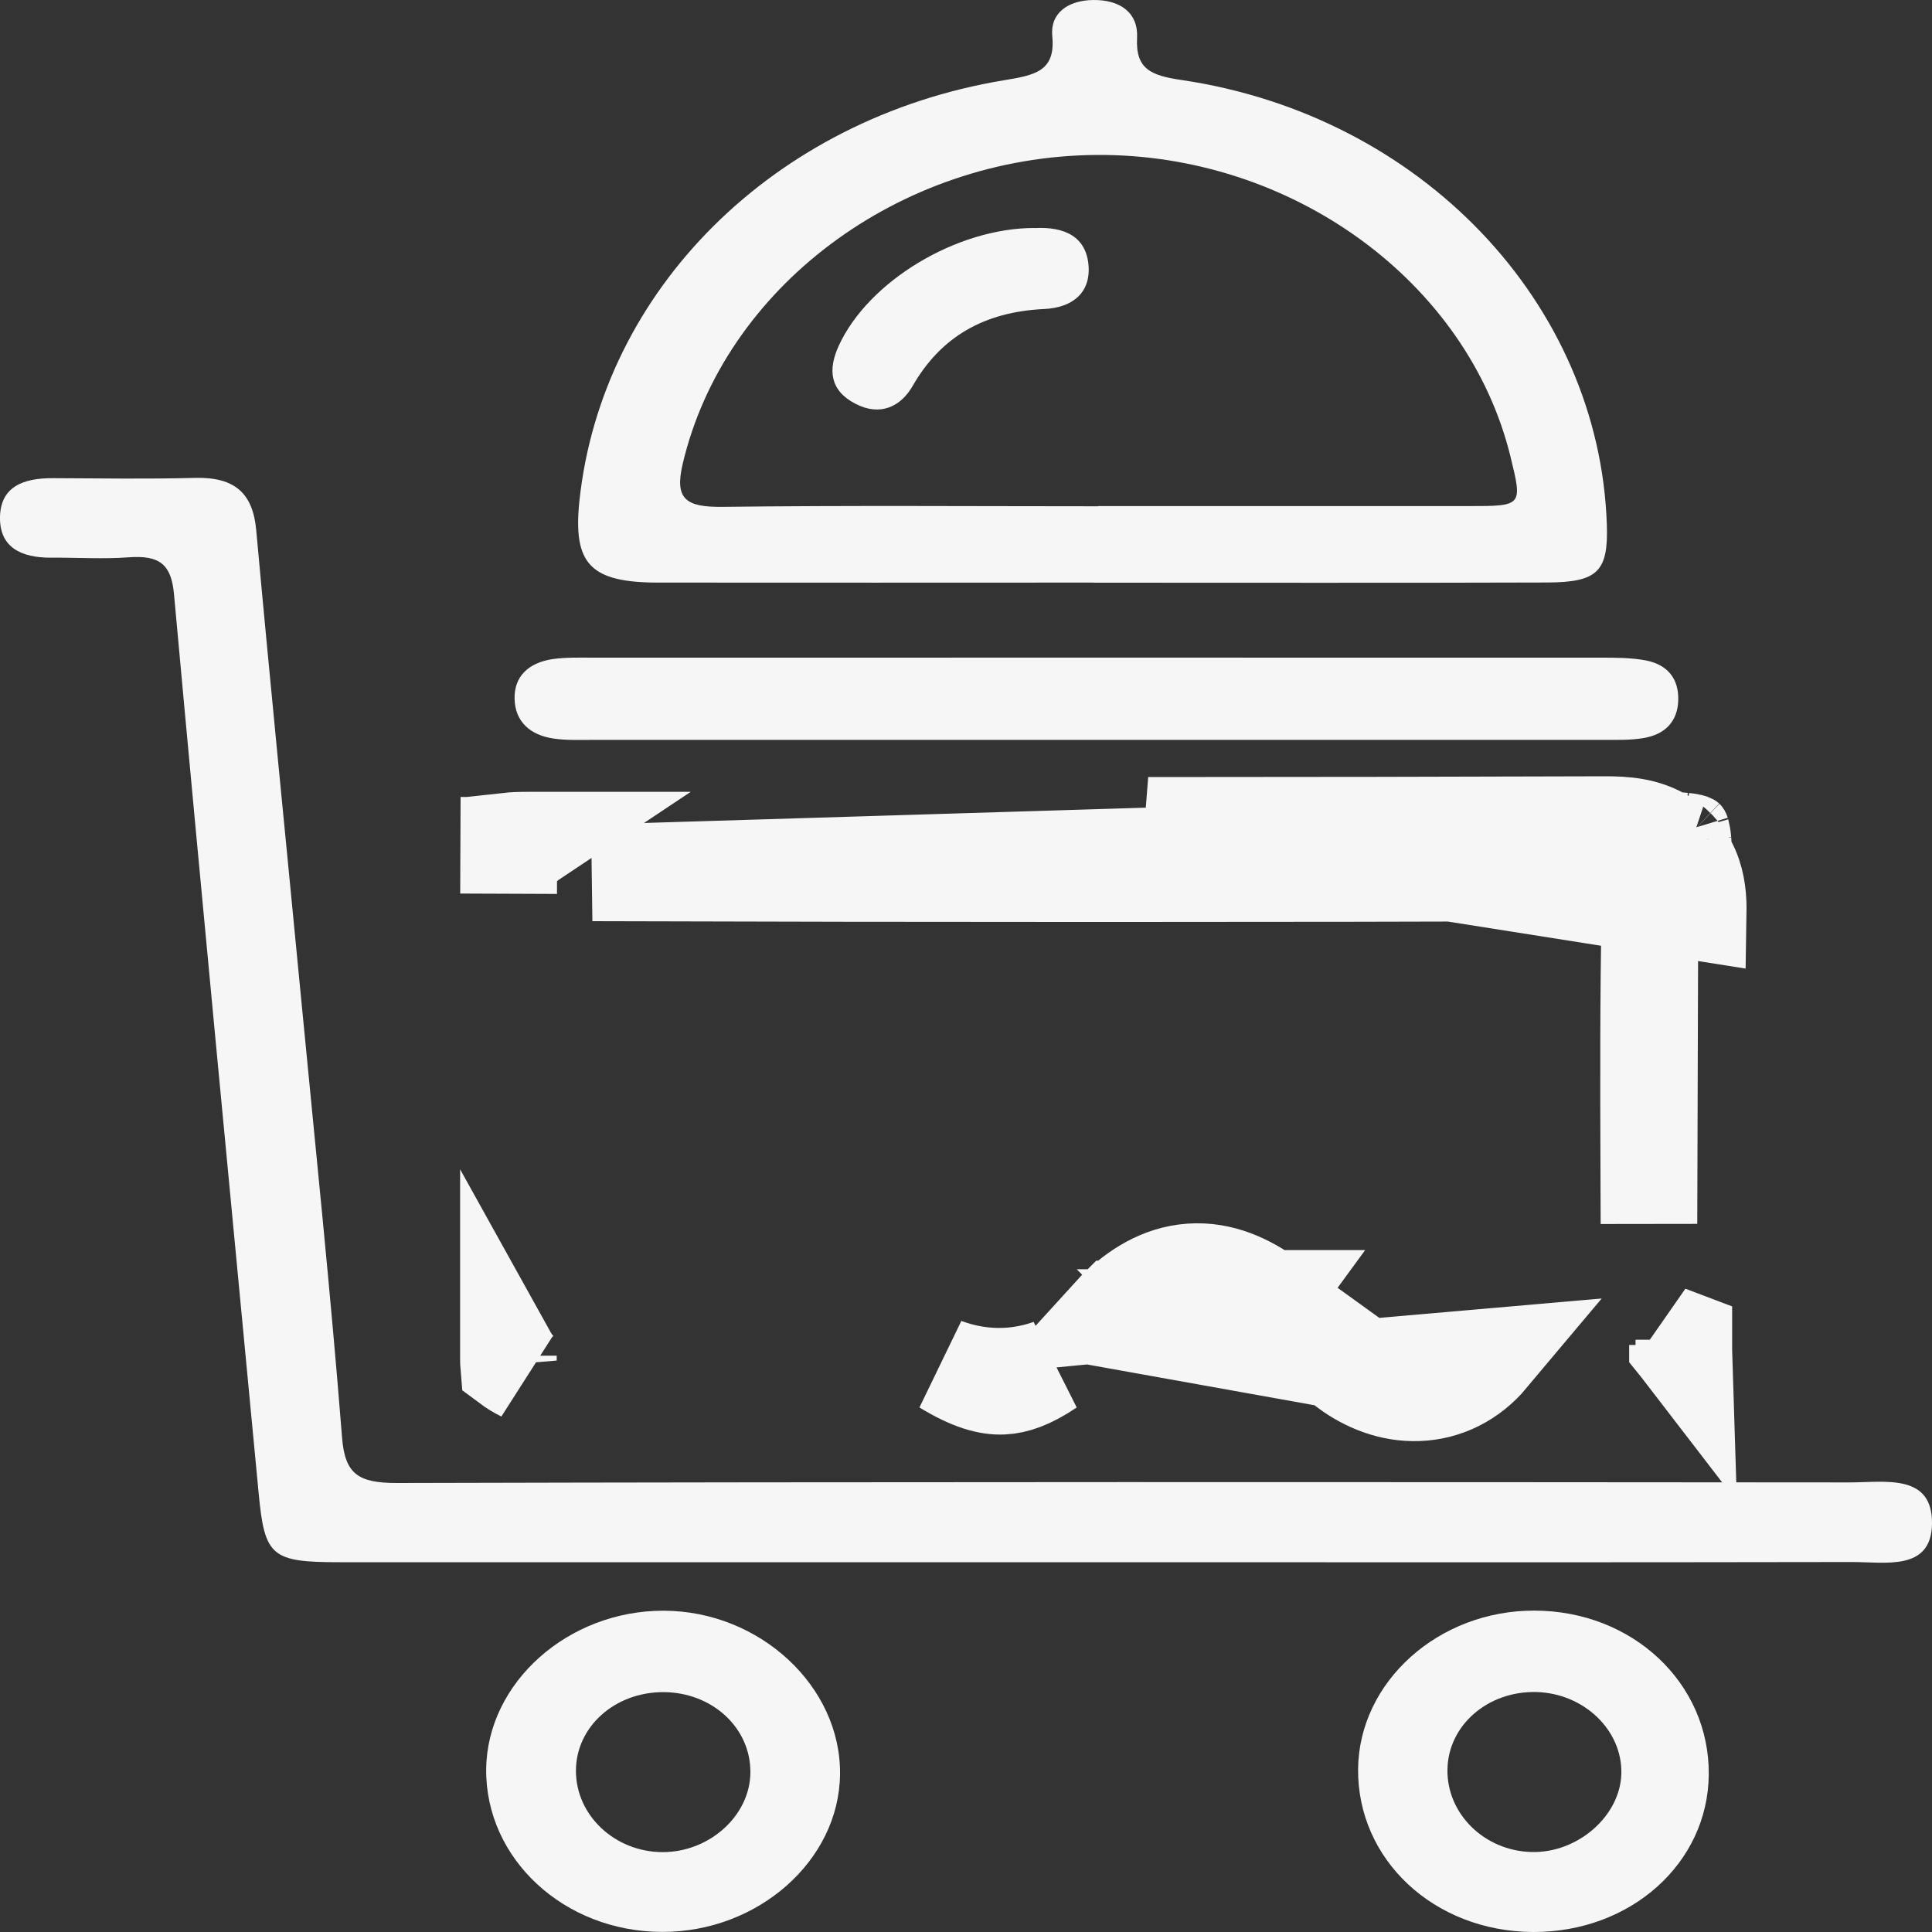 <svg width="20" height="20" viewBox="0 0 20 20" fill="none" xmlns="http://www.w3.org/2000/svg">
<rect x="0" y="0" width="20" height="20" fill="#333333" stroke="none"/>
<path d="M17.43 8.861C17.46 8.904 17.484 8.948 17.504 8.992C17.574 9.152 17.582 9.32 17.58 9.443L11.886 8.544C13.464 8.544 15.042 8.541 16.62 8.536L16.62 8.536C16.714 8.536 16.821 8.539 16.925 8.558C16.971 8.566 17.023 8.579 17.077 8.598C17.139 8.62 17.203 8.651 17.265 8.696M17.43 8.861C17.429 8.796 17.426 8.745 17.423 8.705M17.43 8.861C17.392 8.808 17.346 8.758 17.287 8.713C17.28 8.707 17.273 8.701 17.265 8.696M17.43 8.861C17.431 8.9 17.431 8.943 17.431 8.992V9.002V9.011V9.021V9.031V9.04V9.05V9.06V9.069V9.079V9.088V9.098V9.108V9.117V9.127V9.137V9.146V9.156V9.166V9.175V9.185V9.194V9.204V9.214V9.223V9.233V9.243V9.252V9.262V9.272V9.281V9.291V9.301V9.31V9.32V9.329V9.339V9.349V9.358V9.368V9.378V9.387V9.397V9.407V9.416V9.426V9.435V9.441L17.08 9.434M17.423 8.705C17.439 8.707 17.453 8.708 17.466 8.71C17.497 8.715 17.509 8.719 17.509 8.719C17.509 8.719 17.485 8.711 17.456 8.684C17.42 8.65 17.41 8.619 17.41 8.619C17.41 8.619 17.412 8.626 17.415 8.644C17.418 8.661 17.421 8.681 17.423 8.705ZM17.423 8.705C17.382 8.701 17.33 8.698 17.265 8.696M17.265 8.696L6.134 9.036C9.629 9.047 13.126 9.047 16.621 9.036C16.96 9.035 17.086 9.093 17.08 9.434M13.146 13.441C13.146 13.441 13.147 13.441 13.147 13.441L13.098 13.508M13.146 13.441L13.098 13.508M13.146 13.441C12.919 13.277 12.644 13.143 12.325 13.166C12.007 13.189 11.756 13.359 11.557 13.55C11.557 13.55 11.557 13.55 11.557 13.55C11.557 13.55 11.556 13.55 11.556 13.55L11.556 13.55L11.549 13.557C11.534 13.572 11.52 13.587 11.51 13.598L13.146 13.441ZM13.098 13.508C13.098 13.508 13.098 13.508 13.098 13.508M13.098 13.508L12.854 13.846L13.098 13.508M13.098 13.508C13.115 13.52 13.131 13.531 13.147 13.544L13.148 13.544C13.261 13.63 13.371 13.72 13.49 13.818C13.502 13.827 13.514 13.837 13.525 13.847C13.616 13.921 13.712 13.999 13.813 14.076L11.605 13.68C11.616 13.669 11.627 13.658 11.639 13.647C11.64 13.645 11.642 13.644 11.644 13.642C11.645 13.641 11.646 13.64 11.646 13.639L11.647 13.639C12.065 13.219 12.609 13.166 13.098 13.508M17.08 9.434C17.062 10.332 17.065 11.231 17.068 12.147C17.069 12.32 17.069 12.494 17.07 12.668L17.08 9.434ZM17.365 13.924L17.365 13.923C17.335 13.884 17.303 13.846 17.27 13.808L17.431 13.869V13.869V13.879V13.889V13.898V13.908V13.917V13.927L17.431 13.979L17.432 14.011C17.422 13.998 17.411 13.984 17.399 13.968C17.389 13.954 17.378 13.94 17.365 13.924ZM5.458 8.697C5.471 8.697 5.485 8.697 5.499 8.697C5.481 8.709 5.464 8.723 5.446 8.738C5.363 8.81 5.305 8.892 5.265 8.976C5.265 8.902 5.266 8.827 5.266 8.752L4.766 8.75L5.266 8.752C5.266 8.735 5.266 8.719 5.267 8.705C5.312 8.7 5.373 8.697 5.458 8.697L5.458 8.697ZM5.358 14.166C5.374 14.183 5.39 14.199 5.407 14.213C5.355 14.188 5.308 14.158 5.265 14.126C5.264 14.114 5.263 14.098 5.263 14.074C5.263 14.061 5.263 14.047 5.263 14.034C5.288 14.079 5.319 14.123 5.358 14.166ZM13.942 14.174C14.146 14.323 14.4 14.428 14.678 14.418C14.967 14.408 15.229 14.275 15.422 14.045L13.942 14.174ZM10.419 14.245C10.575 14.237 10.724 14.206 10.866 14.156C10.662 14.294 10.51 14.344 10.381 14.35C10.232 14.357 10.049 14.308 9.778 14.143C9.983 14.219 10.197 14.256 10.419 14.245Z" fill="#F6F6F6" stroke="#F6F6F6"/>
<path d="M11.342 16.172C8.733 16.172 6.124 16.172 3.516 16.172C2.809 16.172 2.74 16.112 2.678 15.462C2.383 12.357 2.084 9.254 1.801 6.149C1.773 5.845 1.654 5.746 1.336 5.769C1.069 5.789 0.799 5.771 0.53 5.773C0.216 5.775 -0.006 5.664 0 5.352C0.006 5.035 0.245 4.948 0.551 4.95C1.041 4.952 1.531 4.96 2.021 4.947C2.438 4.937 2.617 5.113 2.652 5.484C2.8 7.109 2.963 8.732 3.119 10.355C3.264 11.864 3.422 13.372 3.541 14.882C3.571 15.259 3.708 15.353 4.112 15.352C9.123 15.339 14.136 15.342 19.147 15.346C19.511 15.346 20.006 15.249 20 15.773C19.994 16.268 19.515 16.169 19.168 16.17C16.559 16.175 13.951 16.172 11.342 16.172Z" fill="#F6F6F6"/>
<path d="M11.322 6.031C9.821 6.031 8.319 6.033 6.818 6.031C6.111 6.031 5.93 5.84 5.998 5.186C6.229 3.002 8.012 1.225 10.392 0.831C10.707 0.779 10.93 0.741 10.893 0.374C10.87 0.136 11.055 0.004 11.315 9.97341e-05C11.597 -0.004 11.784 0.133 11.771 0.391C11.754 0.715 11.913 0.782 12.236 0.829C14.714 1.197 16.557 3.138 16.634 5.431C16.65 5.913 16.542 6.028 16.017 6.03C14.452 6.035 12.887 6.032 11.323 6.032L11.322 6.031ZM11.367 5.239C12.646 5.239 13.926 5.239 15.207 5.239C15.761 5.239 15.761 5.237 15.637 4.729C15.194 2.917 13.374 1.589 11.35 1.604C9.303 1.619 7.495 2.98 7.067 4.803C6.982 5.166 7.097 5.251 7.48 5.247C8.776 5.231 10.072 5.241 11.368 5.241L11.367 5.239Z" fill="#F6F6F6"/>
<path d="M11.326 7.659C9.604 7.659 7.883 7.659 6.161 7.659C6.018 7.659 5.874 7.666 5.735 7.646C5.486 7.611 5.334 7.469 5.327 7.238C5.32 7.004 5.469 6.861 5.72 6.823C5.859 6.803 6.003 6.808 6.145 6.808C9.62 6.808 13.095 6.807 16.57 6.808C16.727 6.808 16.888 6.808 17.04 6.837C17.272 6.883 17.38 7.036 17.373 7.25C17.367 7.465 17.24 7.604 17.01 7.641C16.871 7.664 16.727 7.659 16.585 7.659C14.832 7.659 13.078 7.659 11.326 7.659V7.659Z" fill="#F6F6F6"/>
<path d="M6.855 19.999C5.839 19.998 5.023 19.241 5.033 18.312C5.044 17.418 5.88 16.672 6.87 16.674C7.865 16.676 8.708 17.458 8.696 18.37C8.685 19.261 7.848 20.001 6.855 19.999ZM7.768 18.346C7.77 17.886 7.373 17.519 6.869 17.517C6.363 17.515 5.96 17.878 5.962 18.335C5.964 18.794 6.365 19.171 6.857 19.173C7.345 19.175 7.767 18.793 7.768 18.346Z" fill="#F6F6F6"/>
<path d="M17.689 18.369C17.682 19.287 16.881 20.004 15.87 20C14.846 19.995 14.049 19.252 14.059 18.31C14.07 17.408 14.892 16.67 15.885 16.673C16.901 16.675 17.697 17.424 17.689 18.369ZM16.784 18.362C16.796 17.911 16.396 17.528 15.903 17.516C15.401 17.504 14.991 17.861 14.984 18.317C14.976 18.776 15.366 19.16 15.855 19.172C16.332 19.184 16.772 18.8 16.784 18.362Z" fill="#F6F6F6"/>
<path d="M10.71 2.361C11.022 2.344 11.248 2.451 11.269 2.755C11.288 3.033 11.1 3.186 10.807 3.199C10.184 3.229 9.738 3.489 9.448 3.995C9.325 4.209 9.112 4.314 8.854 4.179C8.588 4.041 8.571 3.824 8.682 3.581C8.986 2.913 9.902 2.359 10.71 2.36V2.361Z" fill="#F6F6F6"/>
</svg>
